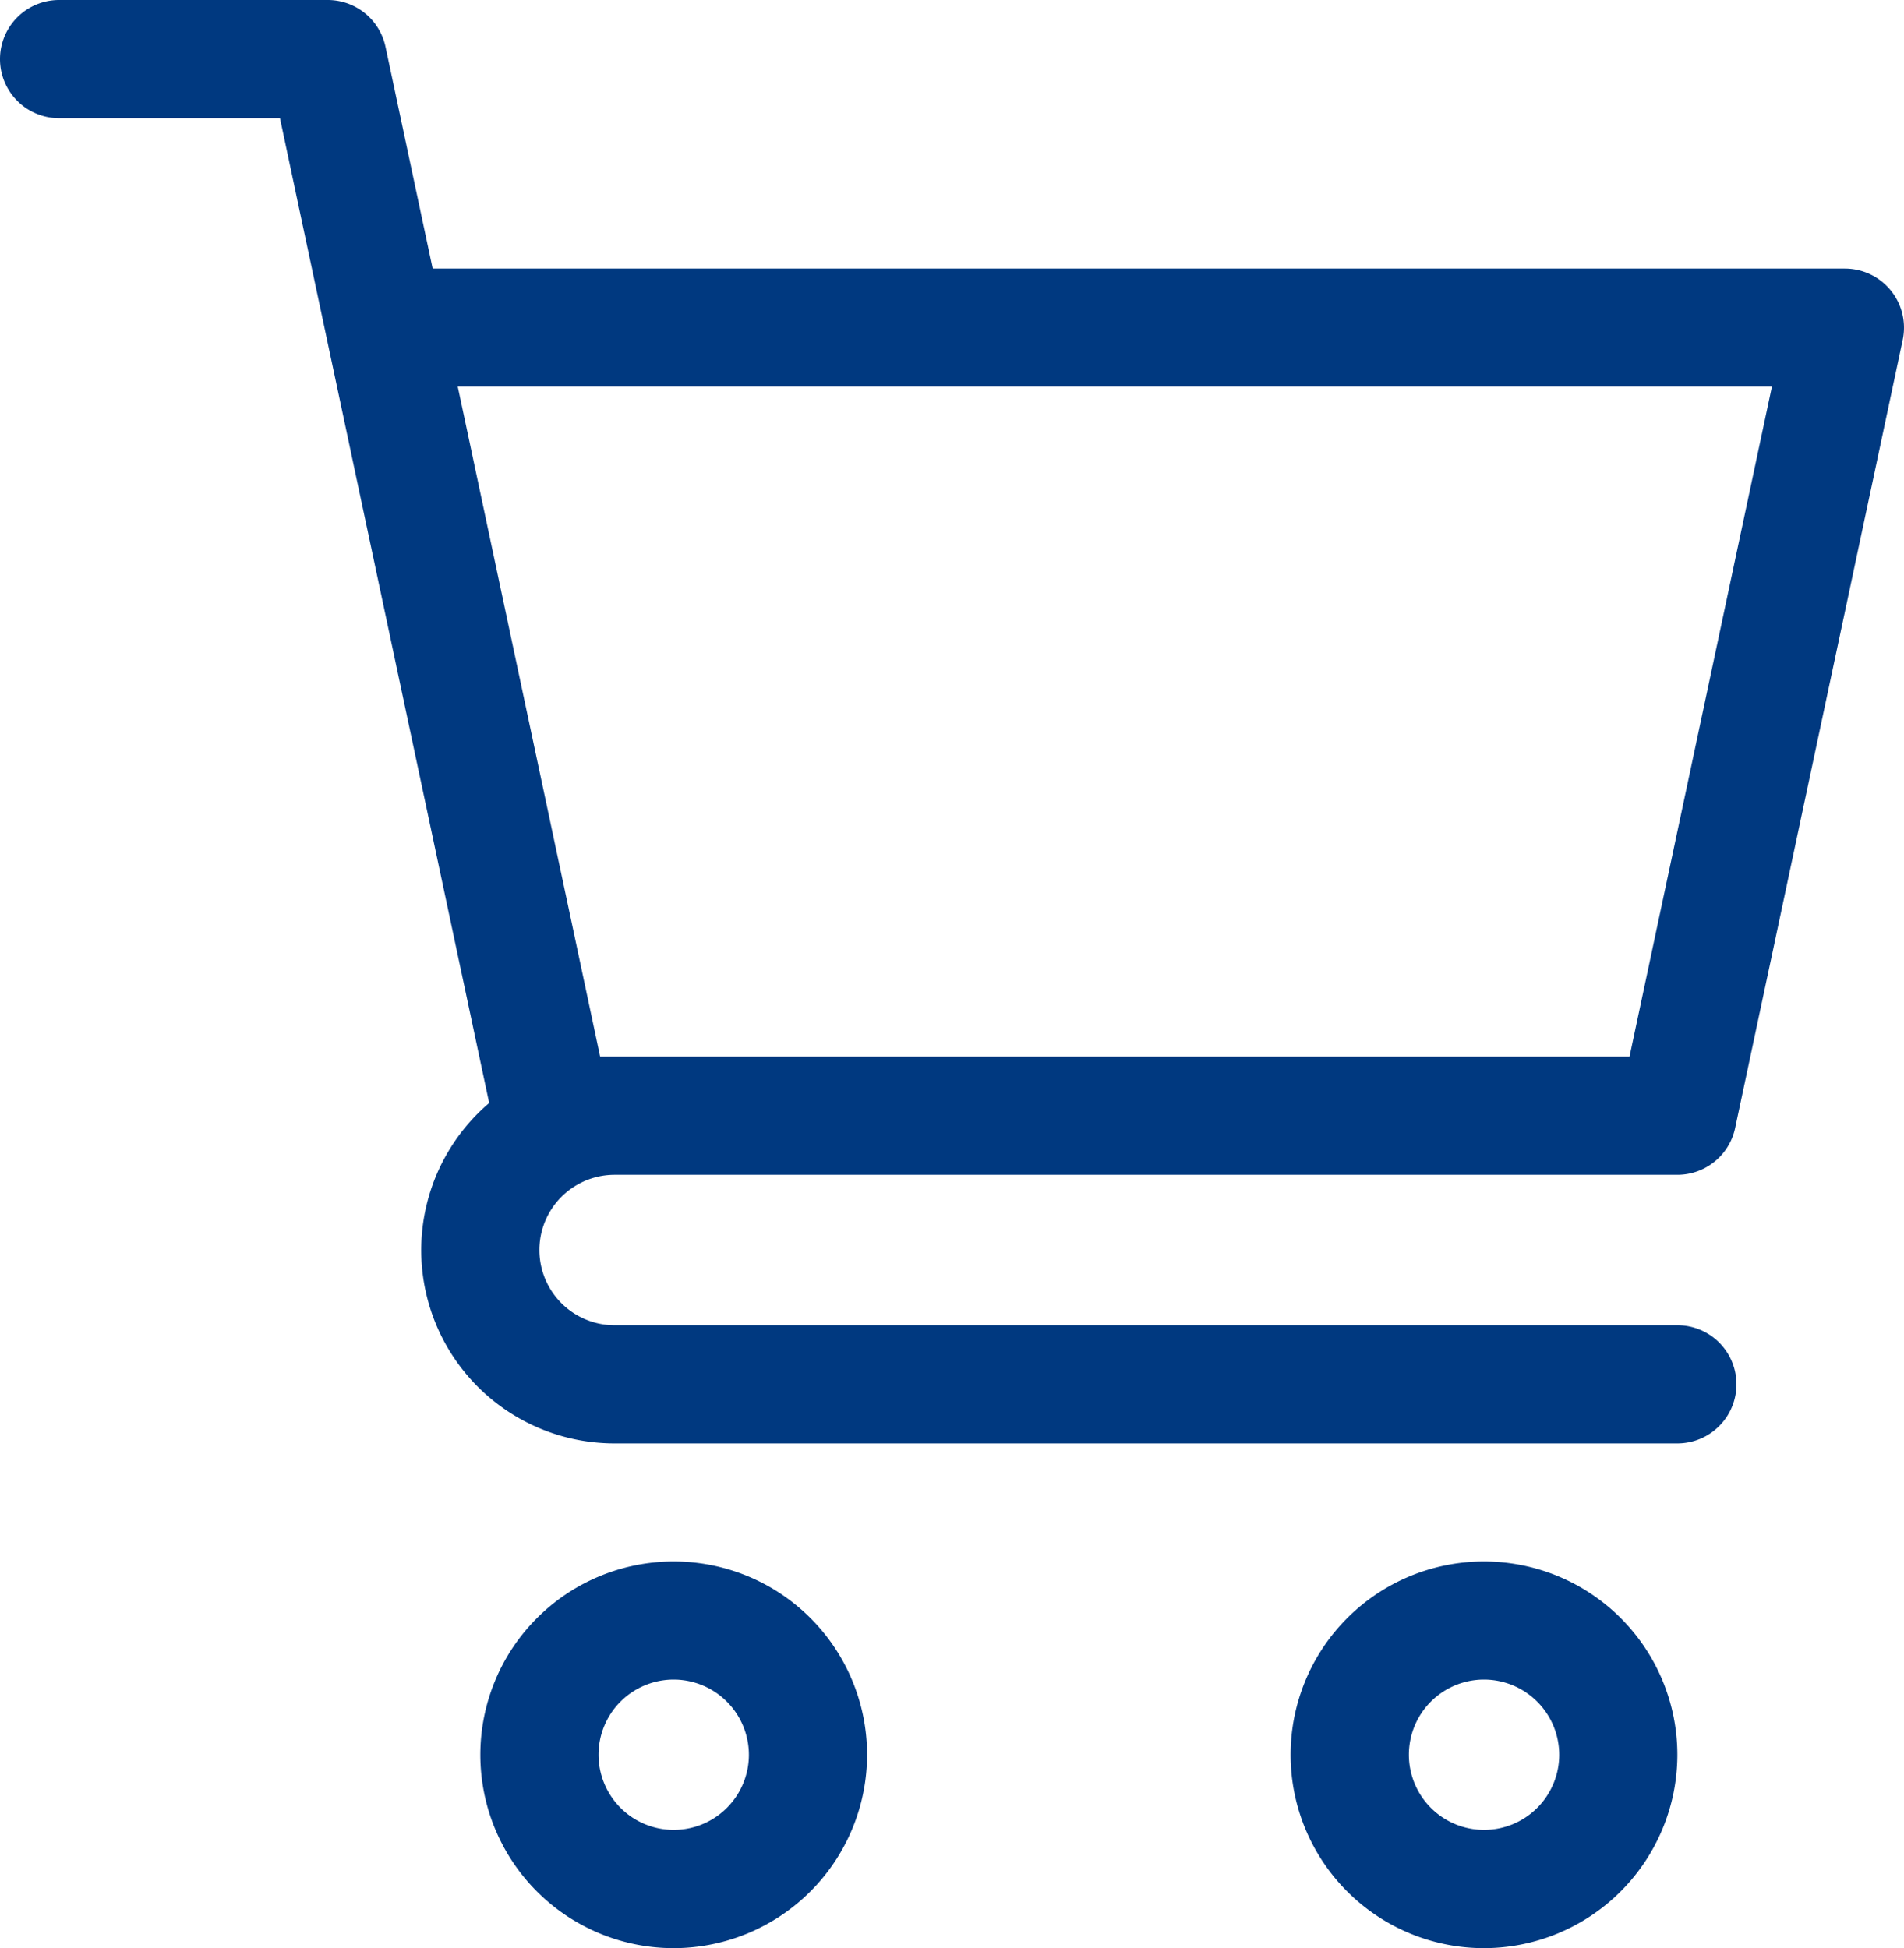 <?xml version="1.0" encoding="UTF-8"?> <svg xmlns="http://www.w3.org/2000/svg" xmlns:xlink="http://www.w3.org/1999/xlink" id="icon-cart" width="25" height="25.584" viewBox="0 0 25 25.584"><defs><clipPath id="clip-path"><rect id="Rectangle_5" data-name="Rectangle 5" width="25" height="25.584" fill="#003980"></rect></clipPath></defs><g id="Groupe_7" data-name="Groupe 7" clip-path="url(#clip-path)"><path id="Tracé_567" data-name="Tracé 567" d="M88.818,285.6a2.539,2.539,0,1,1,2.539-2.539,2.542,2.542,0,0,1-2.539,2.539m0-3.527a.987.987,0,1,0,.987.987.989.989,0,0,0-.987-.987" transform="translate(-79.972 -260.018)" fill="#003980"></path><path id="Tracé_568" data-name="Tracé 568" d="M234.368,285.6a2.539,2.539,0,1,1,2.539-2.539,2.542,2.542,0,0,1-2.539,2.539m0-3.527a.987.987,0,1,0,.988.987.989.989,0,0,0-.988-.987" transform="translate(-214.883 -260.018)" fill="#003980"></path><path id="Tracé_569" data-name="Tracé 569" d="M8.07,15.427H22.024a.776.776,0,0,0,.759-.615l2.2-10.348a.776.776,0,0,0-.759-.937H5.681L5.062.615A.776.776,0,0,0,4.3,0H.776a.776.776,0,0,0,0,1.552h2.9L6.423,14.484a2.538,2.538,0,0,0,1.647,4.47H22.024a.776.776,0,1,0,0-1.552H8.07a.987.987,0,1,1,0-1.975m-.19-1.552-1.87-8.8H23.266l-1.87,8.8Z" fill="#003980"></path></g></svg> 